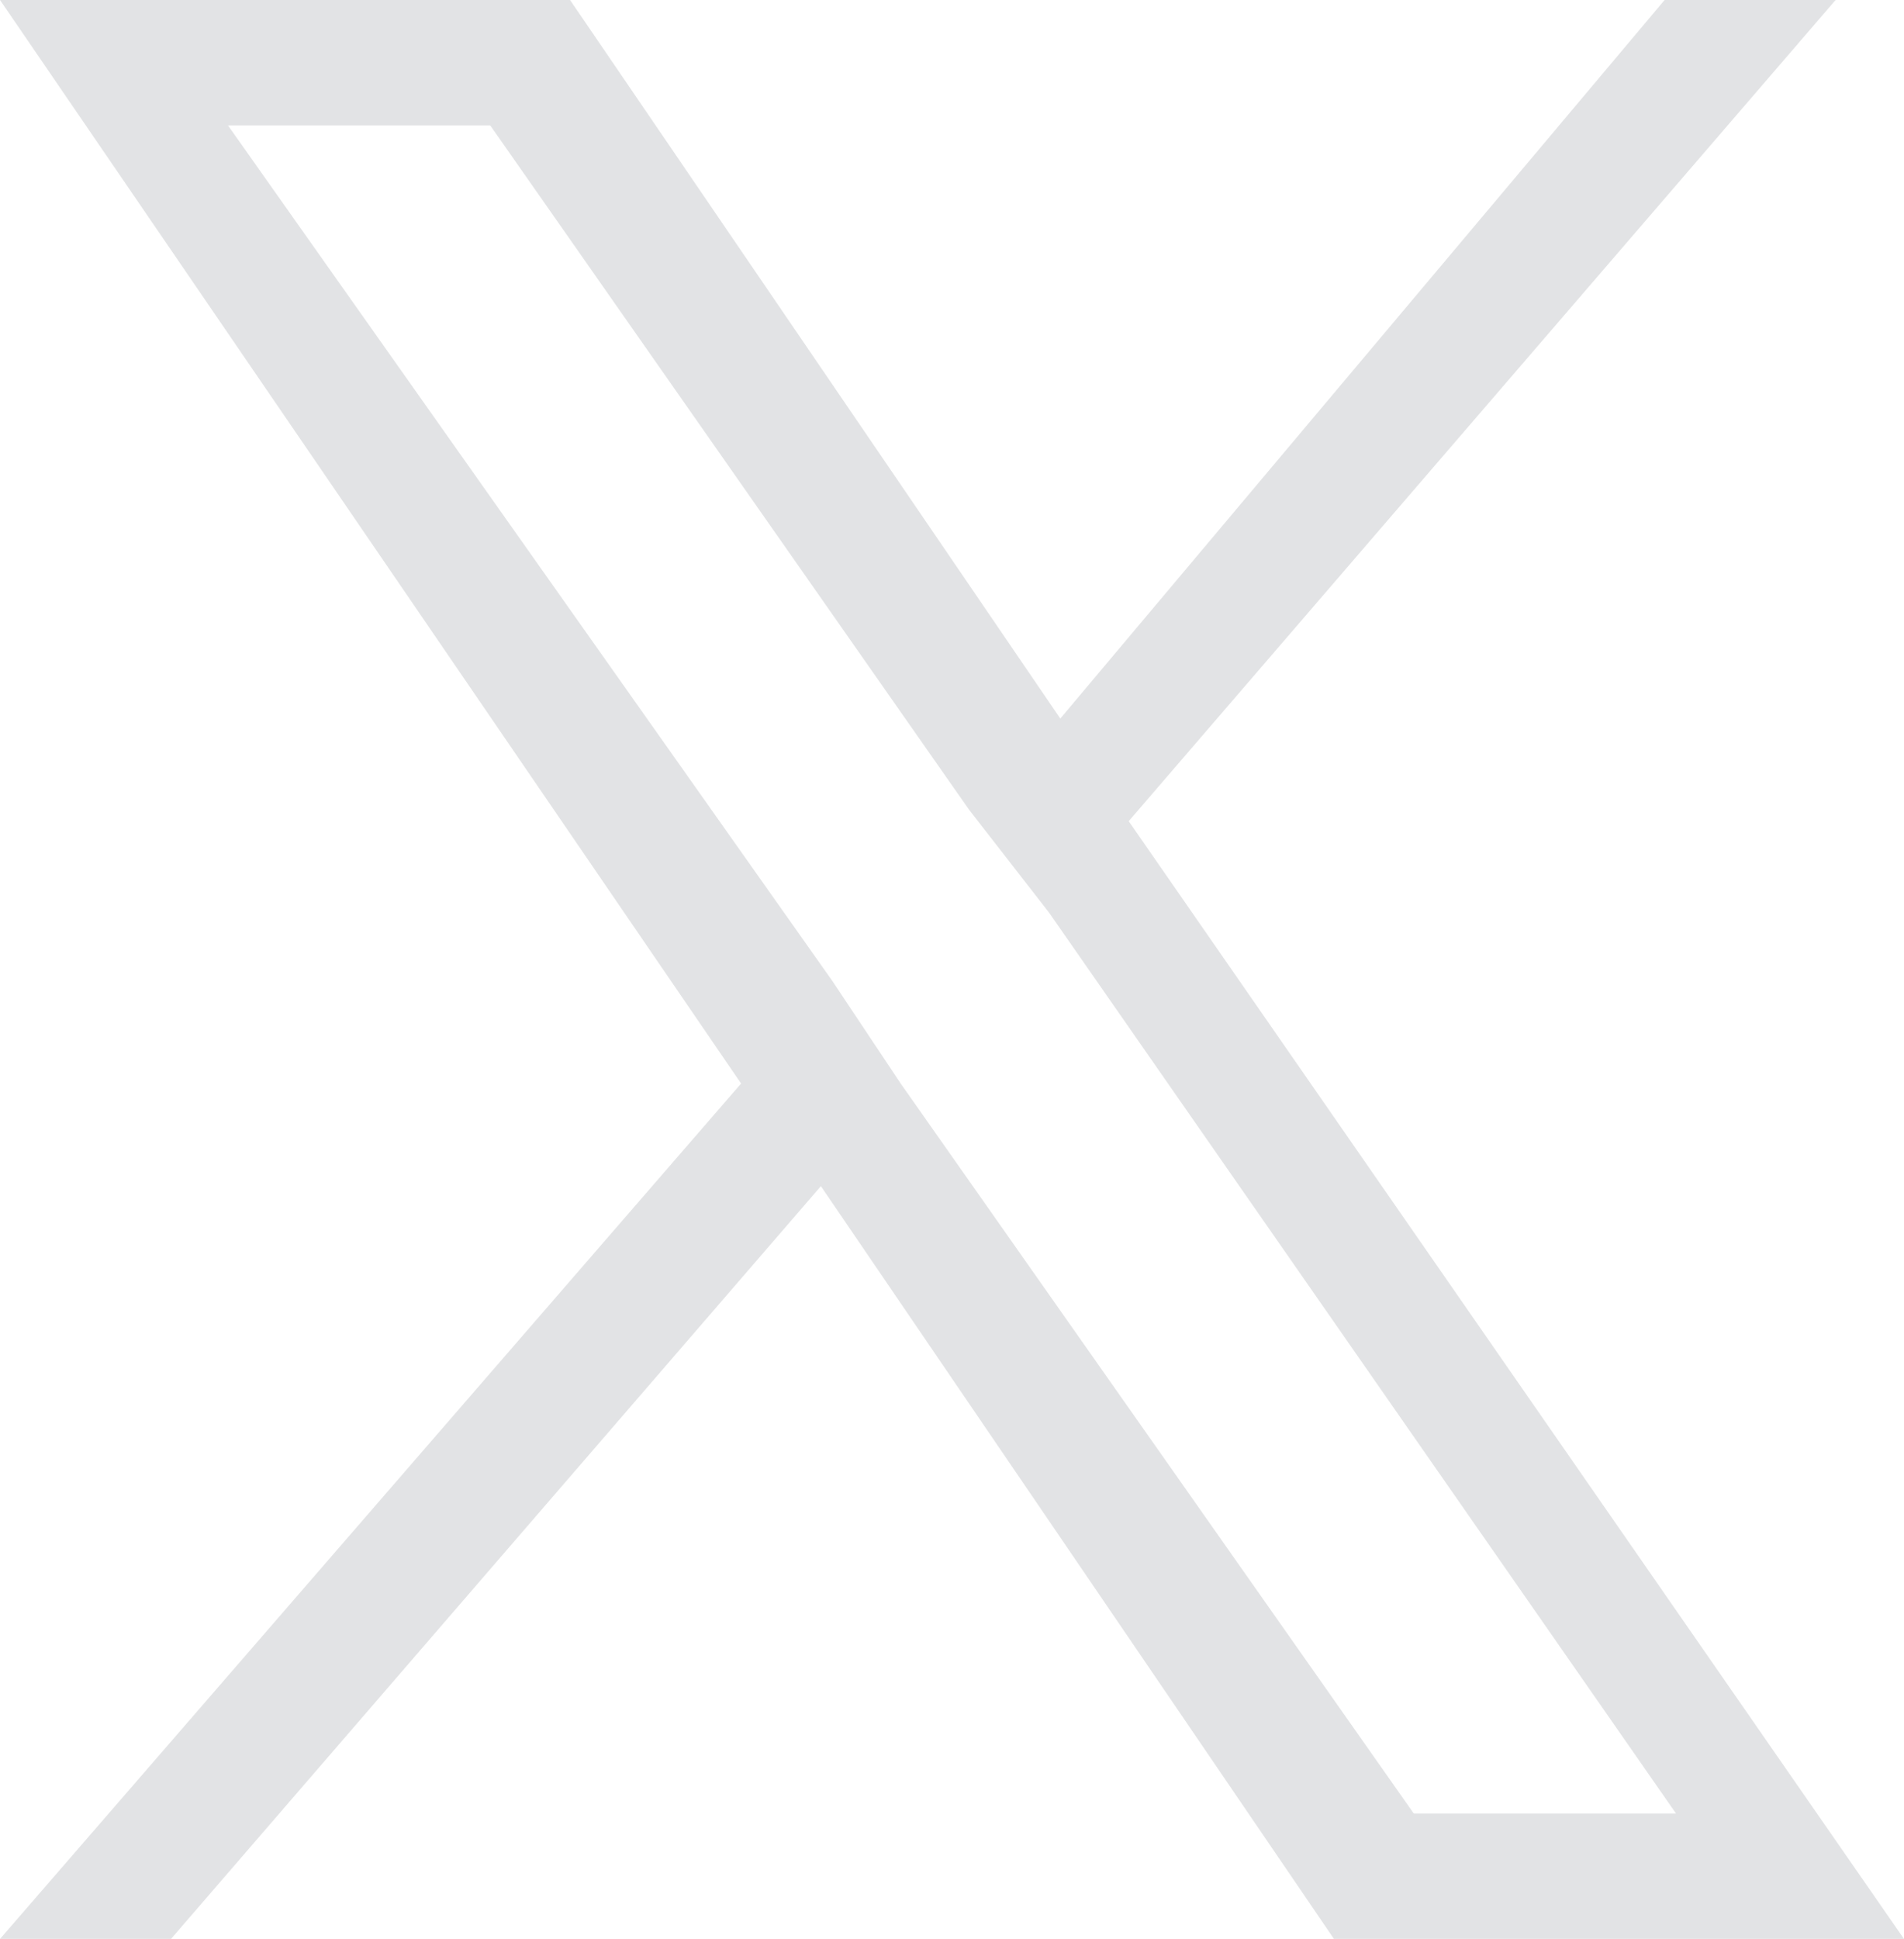 <?xml version="1.0" encoding="utf-8"?>
<!-- Generator: Adobe Illustrator 28.3.0, SVG Export Plug-In . SVG Version: 6.00 Build 0)  -->
<svg version="1.1" id="Layer_1" xmlns="http://www.w3.org/2000/svg" xmlns:xlink="http://www.w3.org/1999/xlink" x="0px" y="0px"
	 viewBox="0 0 16.7 17" style="enable-background:new 0 0 16.7 17;" xml:space="preserve">
<style type="text/css">
	.st0{opacity:0.5;}
	.st1{fill:#C6C8CB;}
</style>
<g class="st0">
	<path class="st1" d="M9.9,7.2L16.1,0h-1.5L9.3,6.3L5,0H0l6.5,9.5L0,17h1.5l5.7-6.6l4.5,6.6h5L9.9,7.2L9.9,7.2z M7.9,9.5L7.3,8.6
		L2,1.1h2.3l4.2,6L9.2,8l5.5,7.9h-2.3L7.9,9.5L7.9,9.5z"/>
</g>
</svg>
